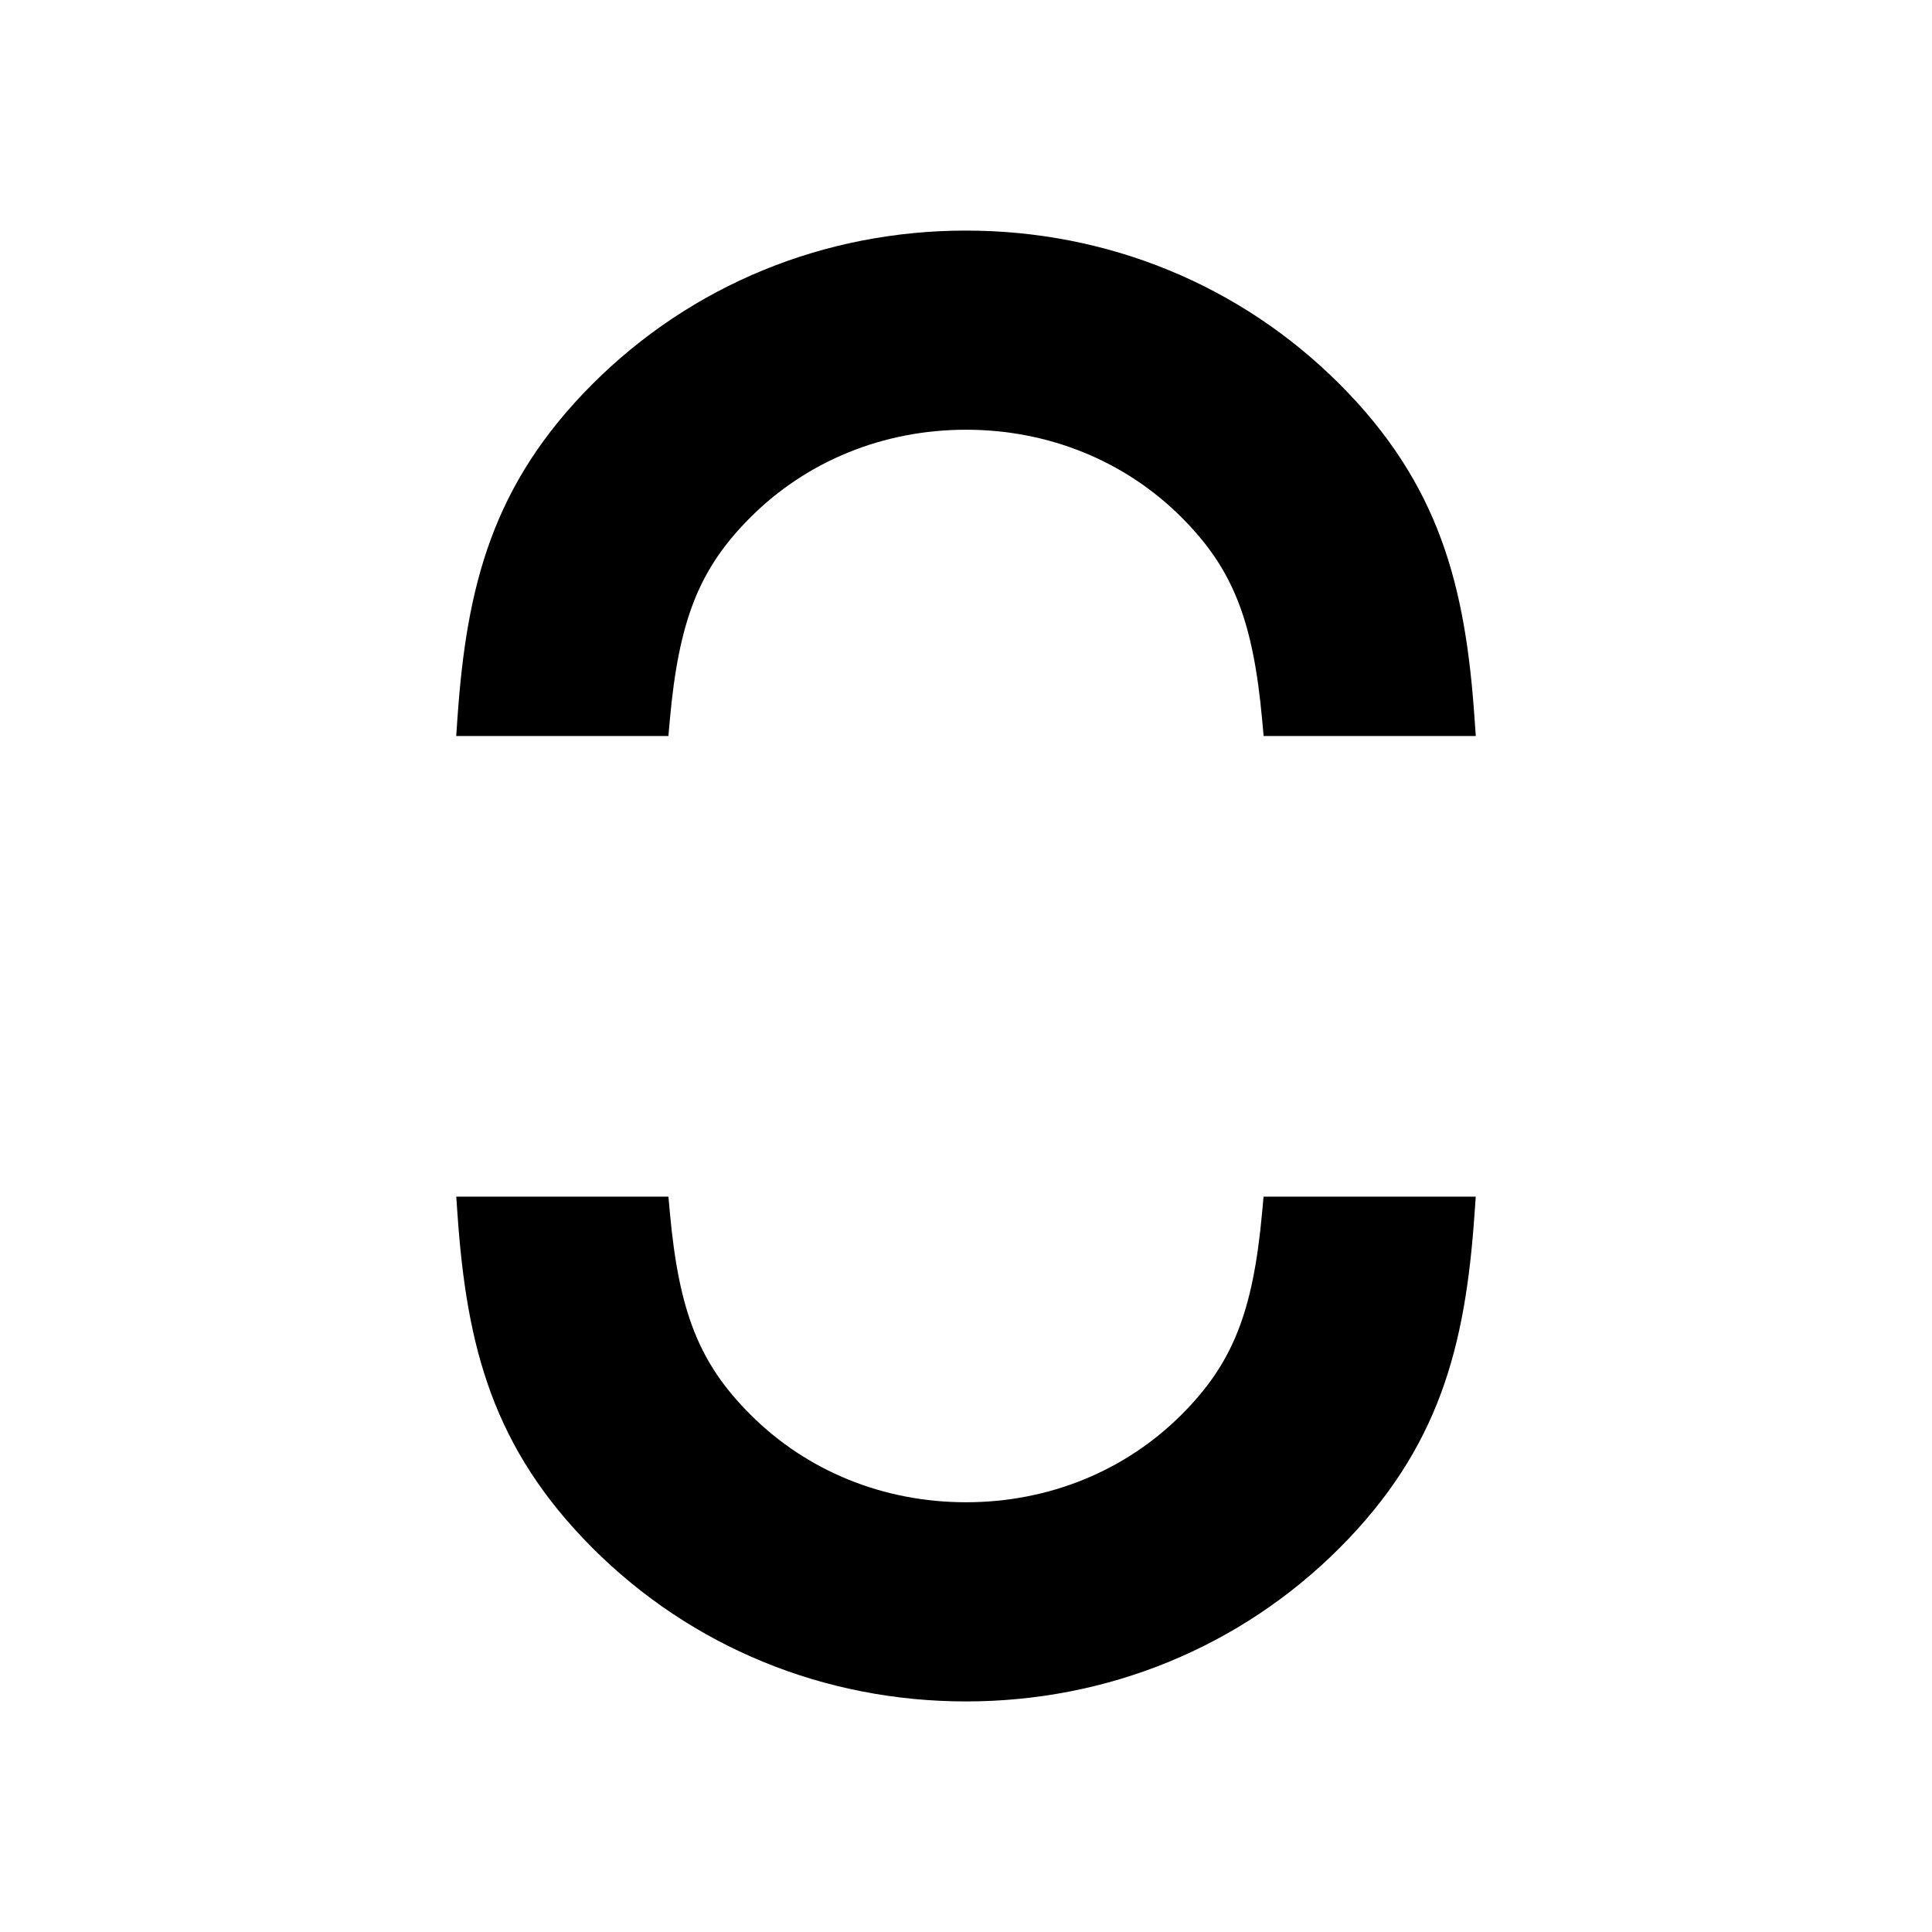 <svg xmlns="http://www.w3.org/2000/svg" xml:space="preserve" style="enable-background:new 0 0 512 512" viewBox="0 0 512 512"><path d="m390.751 321.896.341-4.775h-56.238l-.369 4.055c-2.413 26.619-7.814 40.175-21.38 53.736-14.98 14.958-35.249 23.202-57.098 23.202-21.861 0-42.152-8.244-57.115-23.212-13.572-13.556-18.973-27.117-21.386-53.725l-.369-4.055H120.91l.335 4.775c2.435 34.875 9.272 61.829 35.818 88.382 26.206 26.195 61.343 40.616 98.943 40.616 37.589 0 72.732-14.421 98.943-40.616 26.53-26.554 33.372-53.508 35.802-88.383M256.006 61.106c-37.589 0-72.726 14.433-98.943 40.622-26.575 26.564-33.411 53.574-35.83 88.549l-.335 4.776h56.238l.357-4.066c2.402-26.703 7.803-40.309 21.397-53.898 14.974-14.957 35.26-23.207 57.115-23.207 21.838 0 42.107 8.238 57.087 23.196 13.6 13.6 19.001 27.206 21.414 53.92l.369 4.055h56.227l-.341-4.776c-2.413-34.975-9.249-61.985-35.824-88.549-26.211-26.19-61.348-40.622-98.931-40.622"/></svg>